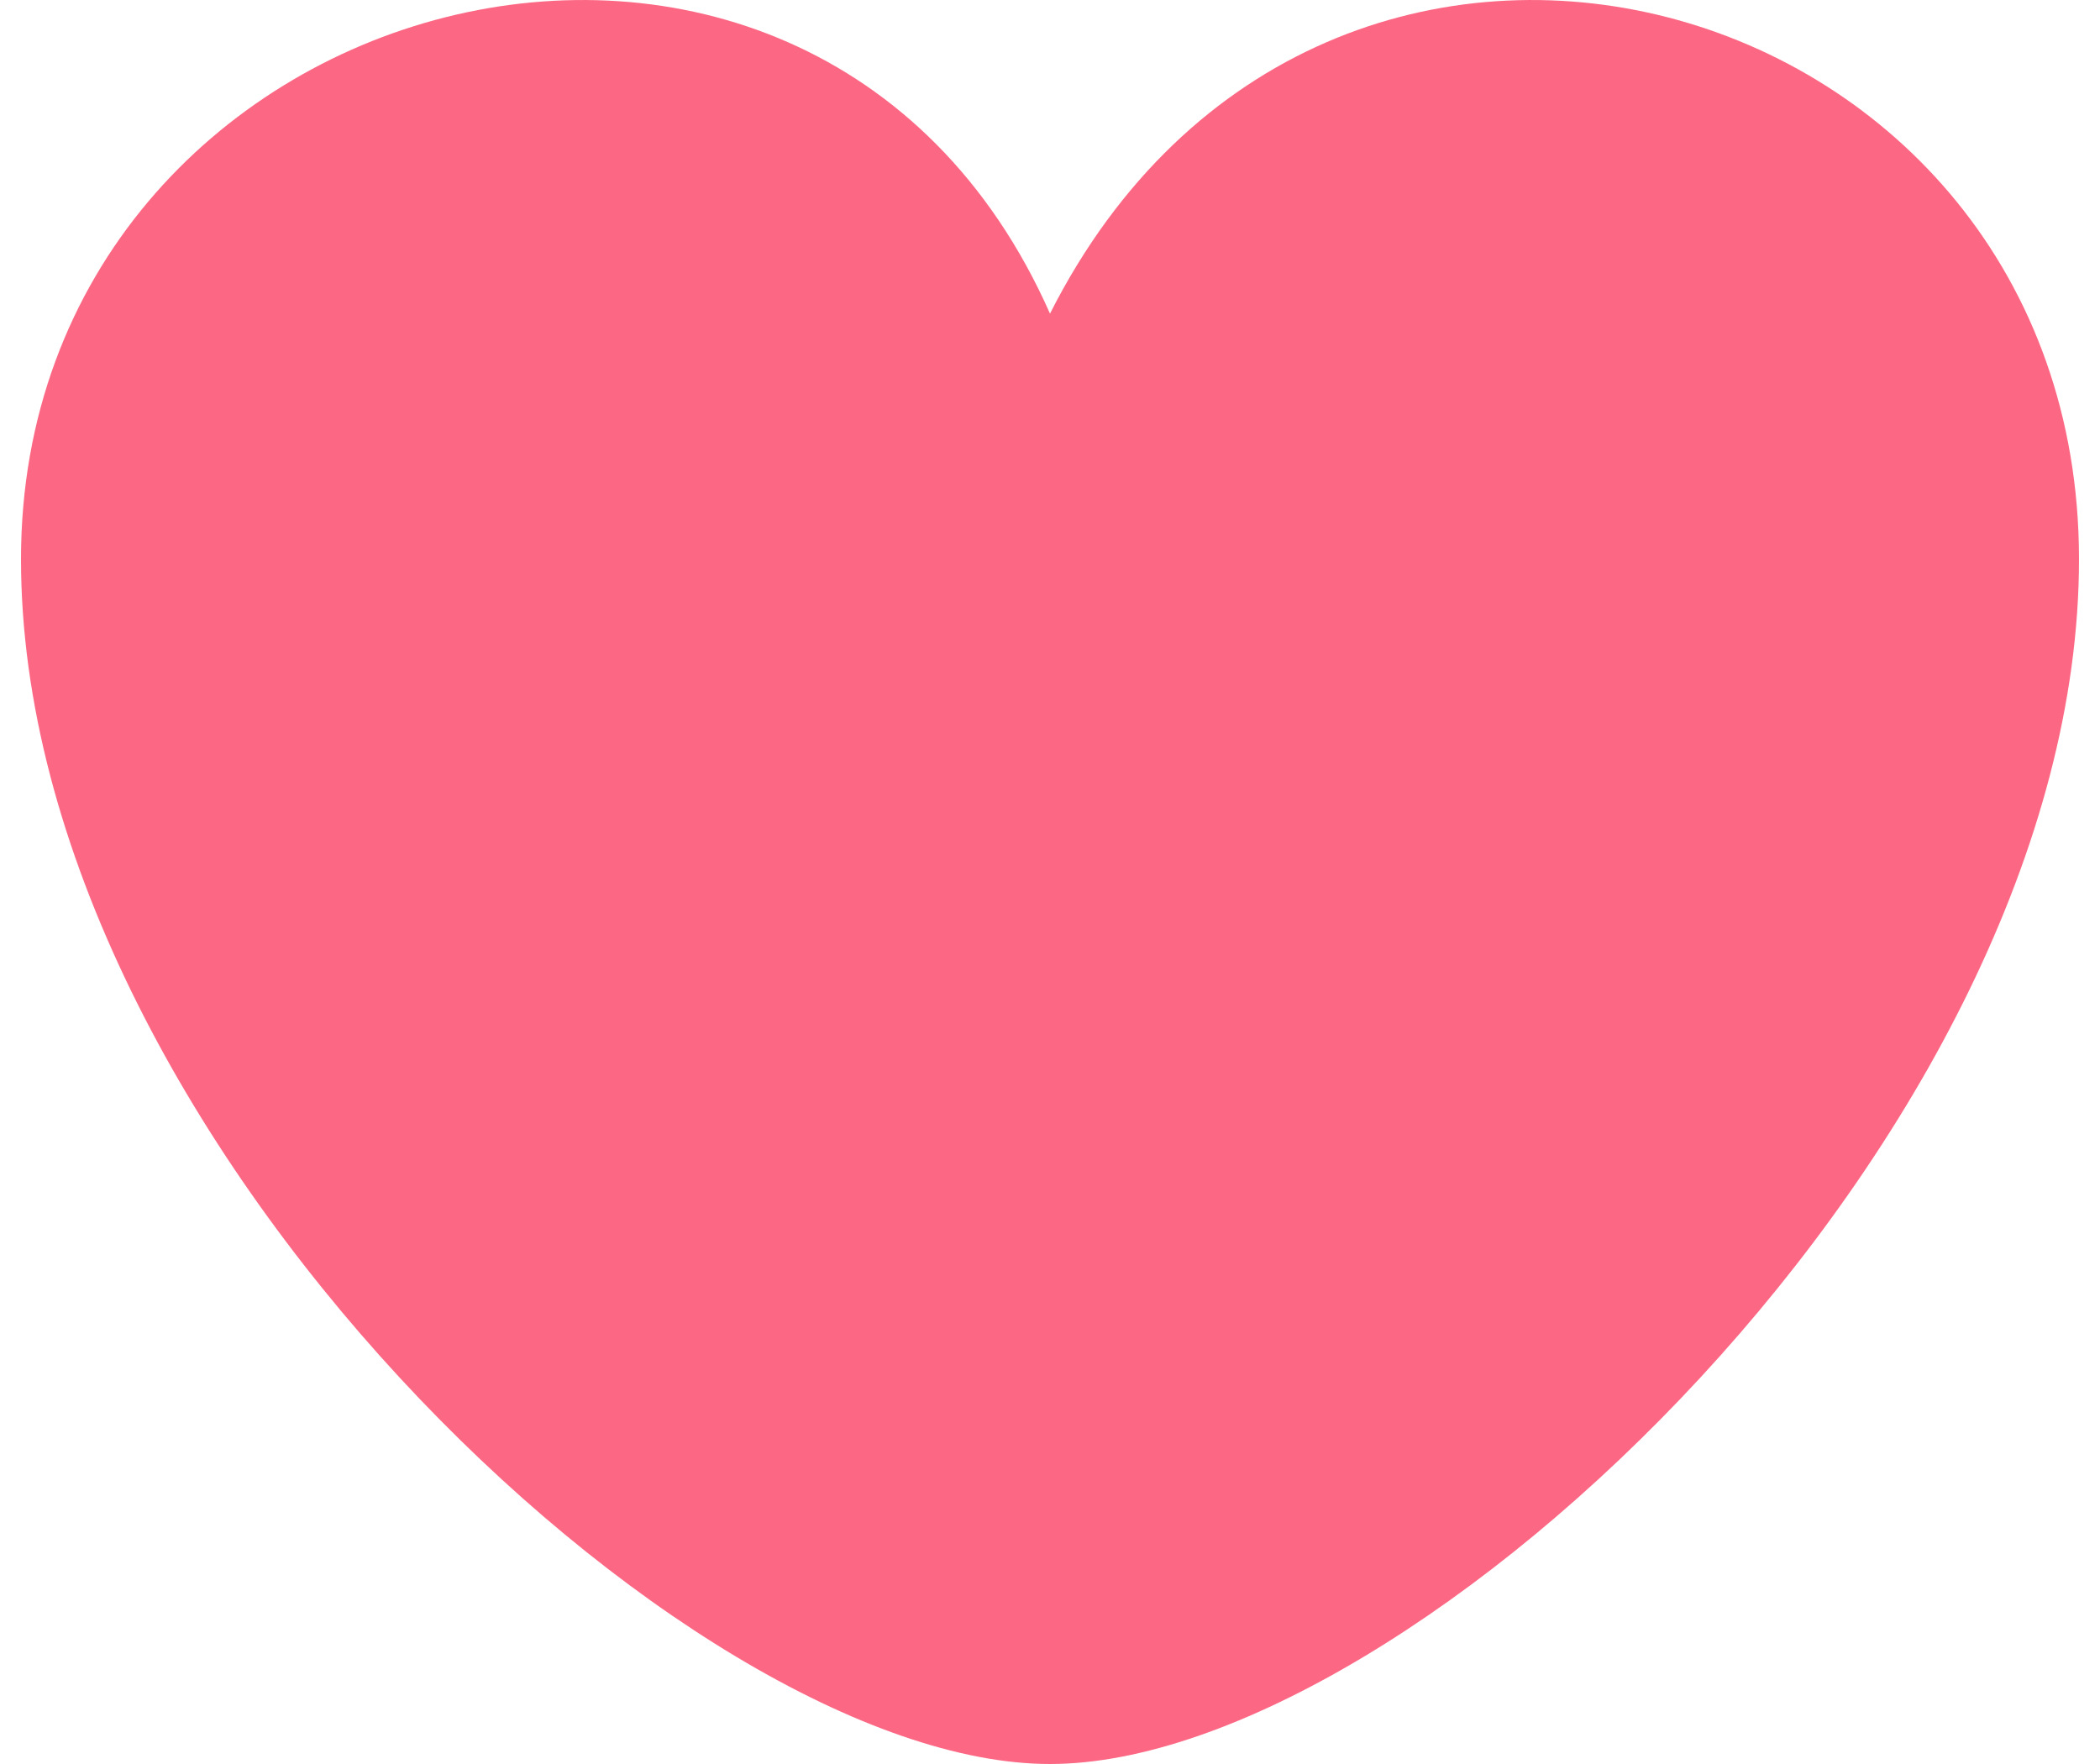 <?xml version="1.0" encoding="UTF-8"?>
<svg xmlns="http://www.w3.org/2000/svg" width="50" height="42" viewBox="0 0 50 42" fill="none">
  <path d="M49.5 13.314C49.5 27.008 33.647 42 25 42C16.353 42 0.5 27.008 0.5 13.314C0.5 -0.381 19.283 -5.451 25 7.467C31.533 -5.451 49.5 -0.381 49.5 13.314Z" fill="#FC6884"></path>
</svg>
